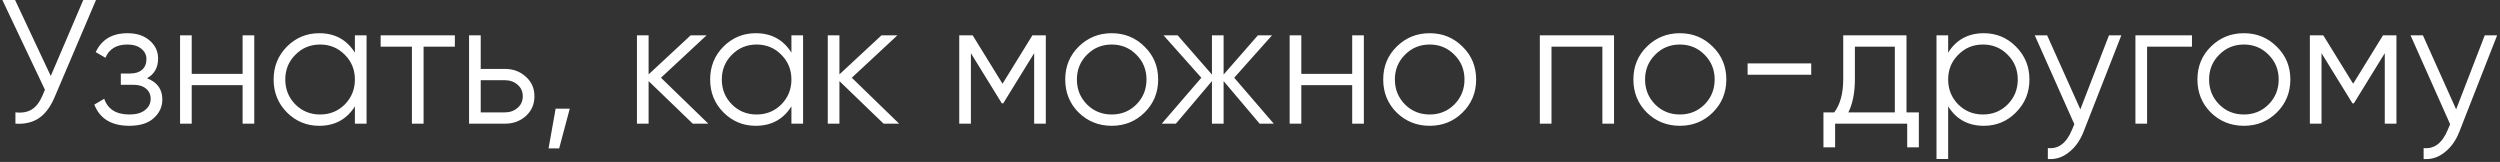 <?xml version="1.0" encoding="UTF-8"?> <svg xmlns="http://www.w3.org/2000/svg" width="849" height="55" viewBox="0 0 849 55" fill="none"><rect x="0" y="0" width="849" height="55" fill="#333333" stroke="none"/> <path d="M28.28 -2.86102e-06H32.6L18.62 32.82C17.22 36.18 15.44 38.6 13.28 40.08C11.12 41.56 8.44 42.2 5.24 42V38.16C7.48 38.4 9.32 38.08 10.76 37.2C12.24 36.28 13.46 34.7 14.42 32.46L15.26 30.48L0.8 -2.86102e-06H5.12L17.24 25.8L28.28 -2.86102e-06ZM49.91 26.58C53.391 27.9 55.13 30.3 55.13 33.78C55.13 36.26 54.151 38.38 52.191 40.14C50.27 41.86 47.511 42.72 43.91 42.72C37.87 42.72 33.91 40.32 32.031 35.52L35.391 33.54C36.63 37.1 39.471 38.88 43.91 38.88C46.23 38.88 48.011 38.38 49.251 37.38C50.531 36.38 51.17 35.1 51.17 33.54C51.17 32.14 50.651 31 49.611 30.12C48.571 29.24 47.17 28.8 45.41 28.8H41.031V24.96H44.211C45.931 24.96 47.27 24.54 48.23 23.7C49.23 22.82 49.73 21.62 49.73 20.1C49.73 18.66 49.151 17.48 47.99 16.56C46.831 15.6 45.27 15.12 43.31 15.12C39.55 15.12 37.05 16.62 35.81 19.62L32.511 17.7C34.511 13.42 38.111 11.28 43.31 11.28C46.471 11.28 48.99 12.12 50.87 13.8C52.751 15.44 53.691 17.46 53.691 19.86C53.691 22.94 52.431 25.18 49.91 26.58ZM82.389 12H86.349V42H82.389V28.92H65.109V42H61.149V12H65.109V25.08H82.389V12ZM120.523 12H124.483V42H120.523V36.12C117.763 40.52 113.723 42.72 108.403 42.72C104.123 42.72 100.463 41.2 97.423 38.16C94.423 35.12 92.923 31.4 92.923 27C92.923 22.6 94.423 18.88 97.423 15.84C100.463 12.8 104.123 11.28 108.403 11.28C113.723 11.28 117.763 13.48 120.523 17.88V12ZM100.303 35.46C102.583 37.74 105.383 38.88 108.703 38.88C112.023 38.88 114.823 37.74 117.103 35.46C119.383 33.14 120.523 30.32 120.523 27C120.523 23.68 119.383 20.88 117.103 18.6C114.823 16.28 112.023 15.12 108.703 15.12C105.383 15.12 102.583 16.28 100.303 18.6C98.023 20.88 96.883 23.68 96.883 27C96.883 30.32 98.023 33.14 100.303 35.46ZM154.468 12V15.84H143.848V42H139.888V15.84H129.268V12H154.468ZM171.474 23.4C174.274 23.4 176.634 24.28 178.554 26.04C180.514 27.76 181.494 29.98 181.494 32.7C181.494 35.42 180.514 37.66 178.554 39.42C176.634 41.14 174.274 42 171.474 42H159.294V12H163.254V23.4H171.474ZM171.474 38.16C173.154 38.16 174.574 37.66 175.734 36.66C176.934 35.66 177.534 34.34 177.534 32.7C177.534 31.06 176.934 29.74 175.734 28.74C174.574 27.74 173.154 27.24 171.474 27.24H163.254V38.16H171.474ZM193.491 36.9L189.891 50.4H186.291L188.691 36.9H193.491ZM240.545 42H235.265L220.265 27.54V42H216.305V12H220.265V25.26L234.545 12H239.945L224.465 26.4L240.545 42ZM268.766 12H272.726V42H268.766V36.12C266.006 40.52 261.966 42.72 256.646 42.72C252.366 42.72 248.706 41.2 245.666 38.16C242.666 35.12 241.166 31.4 241.166 27C241.166 22.6 242.666 18.88 245.666 15.84C248.706 12.8 252.366 11.28 256.646 11.28C261.966 11.28 266.006 13.48 268.766 17.88V12ZM248.546 35.46C250.826 37.74 253.626 38.88 256.946 38.88C260.266 38.88 263.066 37.74 265.346 35.46C267.626 33.14 268.766 30.32 268.766 27C268.766 23.68 267.626 20.88 265.346 18.6C263.066 16.28 260.266 15.12 256.946 15.12C253.626 15.12 250.826 16.28 248.546 18.6C246.266 20.88 245.126 23.68 245.126 27C245.126 30.32 246.266 33.14 248.546 35.46ZM305.35 42H300.07L285.07 27.54V42H281.11V12H285.07V25.26L299.35 12H304.75L289.27 26.4L305.35 42ZM355.159 12V42H351.199V18.06L340.699 35.1H340.219L329.719 18.06V42H325.759V12H330.319L340.459 28.44L350.599 12H355.159ZM388.692 38.22C385.652 41.22 381.932 42.72 377.532 42.72C373.132 42.72 369.392 41.22 366.312 38.22C363.272 35.18 361.752 31.44 361.752 27C361.752 22.56 363.272 18.84 366.312 15.84C369.392 12.8 373.132 11.28 377.532 11.28C381.932 11.28 385.652 12.8 388.692 15.84C391.772 18.84 393.312 22.56 393.312 27C393.312 31.44 391.772 35.18 388.692 38.22ZM369.132 35.46C371.412 37.74 374.212 38.88 377.532 38.88C380.852 38.88 383.652 37.74 385.932 35.46C388.212 33.14 389.352 30.32 389.352 27C389.352 23.68 388.212 20.88 385.932 18.6C383.652 16.28 380.852 15.12 377.532 15.12C374.212 15.12 371.412 16.28 369.132 18.6C366.852 20.88 365.712 23.68 365.712 27C365.712 30.32 366.852 33.14 369.132 35.46ZM432.576 42H427.776L415.536 27.54V42H411.576V27.54L399.336 42H394.536L407.976 26.4L395.136 12H399.936L411.576 25.32V12H415.536V25.32L427.176 12H431.976L419.136 26.4L432.576 42ZM459.206 12H463.166V42H459.206V28.92H441.926V42H437.966V12H441.926V25.08H459.206V12ZM496.68 38.22C493.64 41.22 489.92 42.72 485.52 42.72C481.12 42.72 477.38 41.22 474.3 38.22C471.26 35.18 469.74 31.44 469.74 27C469.74 22.56 471.26 18.84 474.3 15.84C477.38 12.8 481.12 11.28 485.52 11.28C489.92 11.28 493.64 12.8 496.68 15.84C499.76 18.84 501.3 22.56 501.3 27C501.3 31.44 499.76 35.18 496.68 38.22ZM477.12 35.46C479.4 37.74 482.2 38.88 485.52 38.88C488.84 38.88 491.64 37.74 493.92 35.46C496.2 33.14 497.34 30.32 497.34 27C497.34 23.68 496.2 20.88 493.92 18.6C491.64 16.28 488.84 15.12 485.52 15.12C482.2 15.12 479.4 16.28 477.12 18.6C474.84 20.88 473.7 23.68 473.7 27C473.7 30.32 474.84 33.14 477.12 35.46ZM548.127 12V42H544.167V15.84H526.887V42H522.927V12H548.127ZM581.641 38.22C578.601 41.22 574.881 42.72 570.481 42.72C566.081 42.72 562.341 41.22 559.261 38.22C556.221 35.18 554.701 31.44 554.701 27C554.701 22.56 556.221 18.84 559.261 15.84C562.341 12.8 566.081 11.28 570.481 11.28C574.881 11.28 578.601 12.8 581.641 15.84C584.721 18.84 586.261 22.56 586.261 27C586.261 31.44 584.721 35.18 581.641 38.22ZM562.081 35.46C564.361 37.74 567.161 38.88 570.481 38.88C573.801 38.88 576.601 37.74 578.881 35.46C581.161 33.14 582.301 30.32 582.301 27C582.301 23.68 581.161 20.88 578.881 18.6C576.601 16.28 573.801 15.12 570.481 15.12C567.161 15.12 564.361 16.28 562.081 18.6C559.801 20.88 558.661 23.68 558.661 27C558.661 30.32 559.801 33.14 562.081 35.46ZM593.488 25.38V21.54H615.088V25.38H593.488ZM647.443 38.16H651.643V50.04H647.683V42H623.203V50.04H619.243V38.16H622.903C624.943 35.48 625.963 31.7 625.963 26.82V12H647.443V38.16ZM627.703 38.16H643.483V15.84H629.923V26.82C629.923 31.42 629.183 35.2 627.703 38.16ZM673.714 11.28C677.994 11.28 681.634 12.8 684.634 15.84C687.674 18.88 689.194 22.6 689.194 27C689.194 31.4 687.674 35.12 684.634 38.16C681.634 41.2 677.994 42.72 673.714 42.72C668.394 42.72 664.354 40.52 661.594 36.12V54H657.634V12H661.594V17.88C664.354 13.48 668.394 11.28 673.714 11.28ZM665.014 35.46C667.294 37.74 670.094 38.88 673.414 38.88C676.734 38.88 679.534 37.74 681.814 35.46C684.094 33.14 685.234 30.32 685.234 27C685.234 23.68 684.094 20.88 681.814 18.6C679.534 16.28 676.734 15.12 673.414 15.12C670.094 15.12 667.294 16.28 665.014 18.6C662.734 20.88 661.594 23.68 661.594 27C661.594 30.32 662.734 33.14 665.014 35.46ZM716.206 12H720.406L707.566 44.76C706.406 47.72 704.746 50.04 702.586 51.72C700.466 53.44 698.086 54.2 695.446 54V50.28C699.046 50.68 701.786 48.6 703.666 44.04L704.446 42.18L691.006 12H695.206L706.486 37.14L716.206 12ZM744.392 12V15.84H729.152V42H725.192V12H744.392ZM773.184 38.22C770.144 41.22 766.424 42.72 762.024 42.72C757.624 42.72 753.884 41.22 750.804 38.22C747.764 35.18 746.244 31.44 746.244 27C746.244 22.56 747.764 18.84 750.804 15.84C753.884 12.8 757.624 11.28 762.024 11.28C766.424 11.28 770.144 12.8 773.184 15.84C776.264 18.84 777.804 22.56 777.804 27C777.804 31.44 776.264 35.18 773.184 38.22ZM753.624 35.46C755.904 37.74 758.704 38.88 762.024 38.88C765.344 38.88 768.144 37.74 770.424 35.46C772.704 33.14 773.844 30.32 773.844 27C773.844 23.68 772.704 20.88 770.424 18.6C768.144 16.28 765.344 15.12 762.024 15.12C758.704 15.12 755.904 16.28 753.624 18.6C751.344 20.88 750.204 23.68 750.204 27C750.204 30.32 751.344 33.14 753.624 35.46ZM813.83 12V42H809.87V18.06L799.37 35.1H798.89L788.39 18.06V42H784.43V12H788.99L799.13 28.44L809.27 12H813.83ZM843.823 12H848.023L835.183 44.76C834.023 47.72 832.363 50.04 830.203 51.72C828.083 53.44 825.703 54.2 823.063 54V50.28C826.663 50.68 829.403 48.6 831.283 44.04L832.063 42.18L818.623 12H822.823L834.103 37.14L843.823 12Z" fill="white"></path> </svg> 